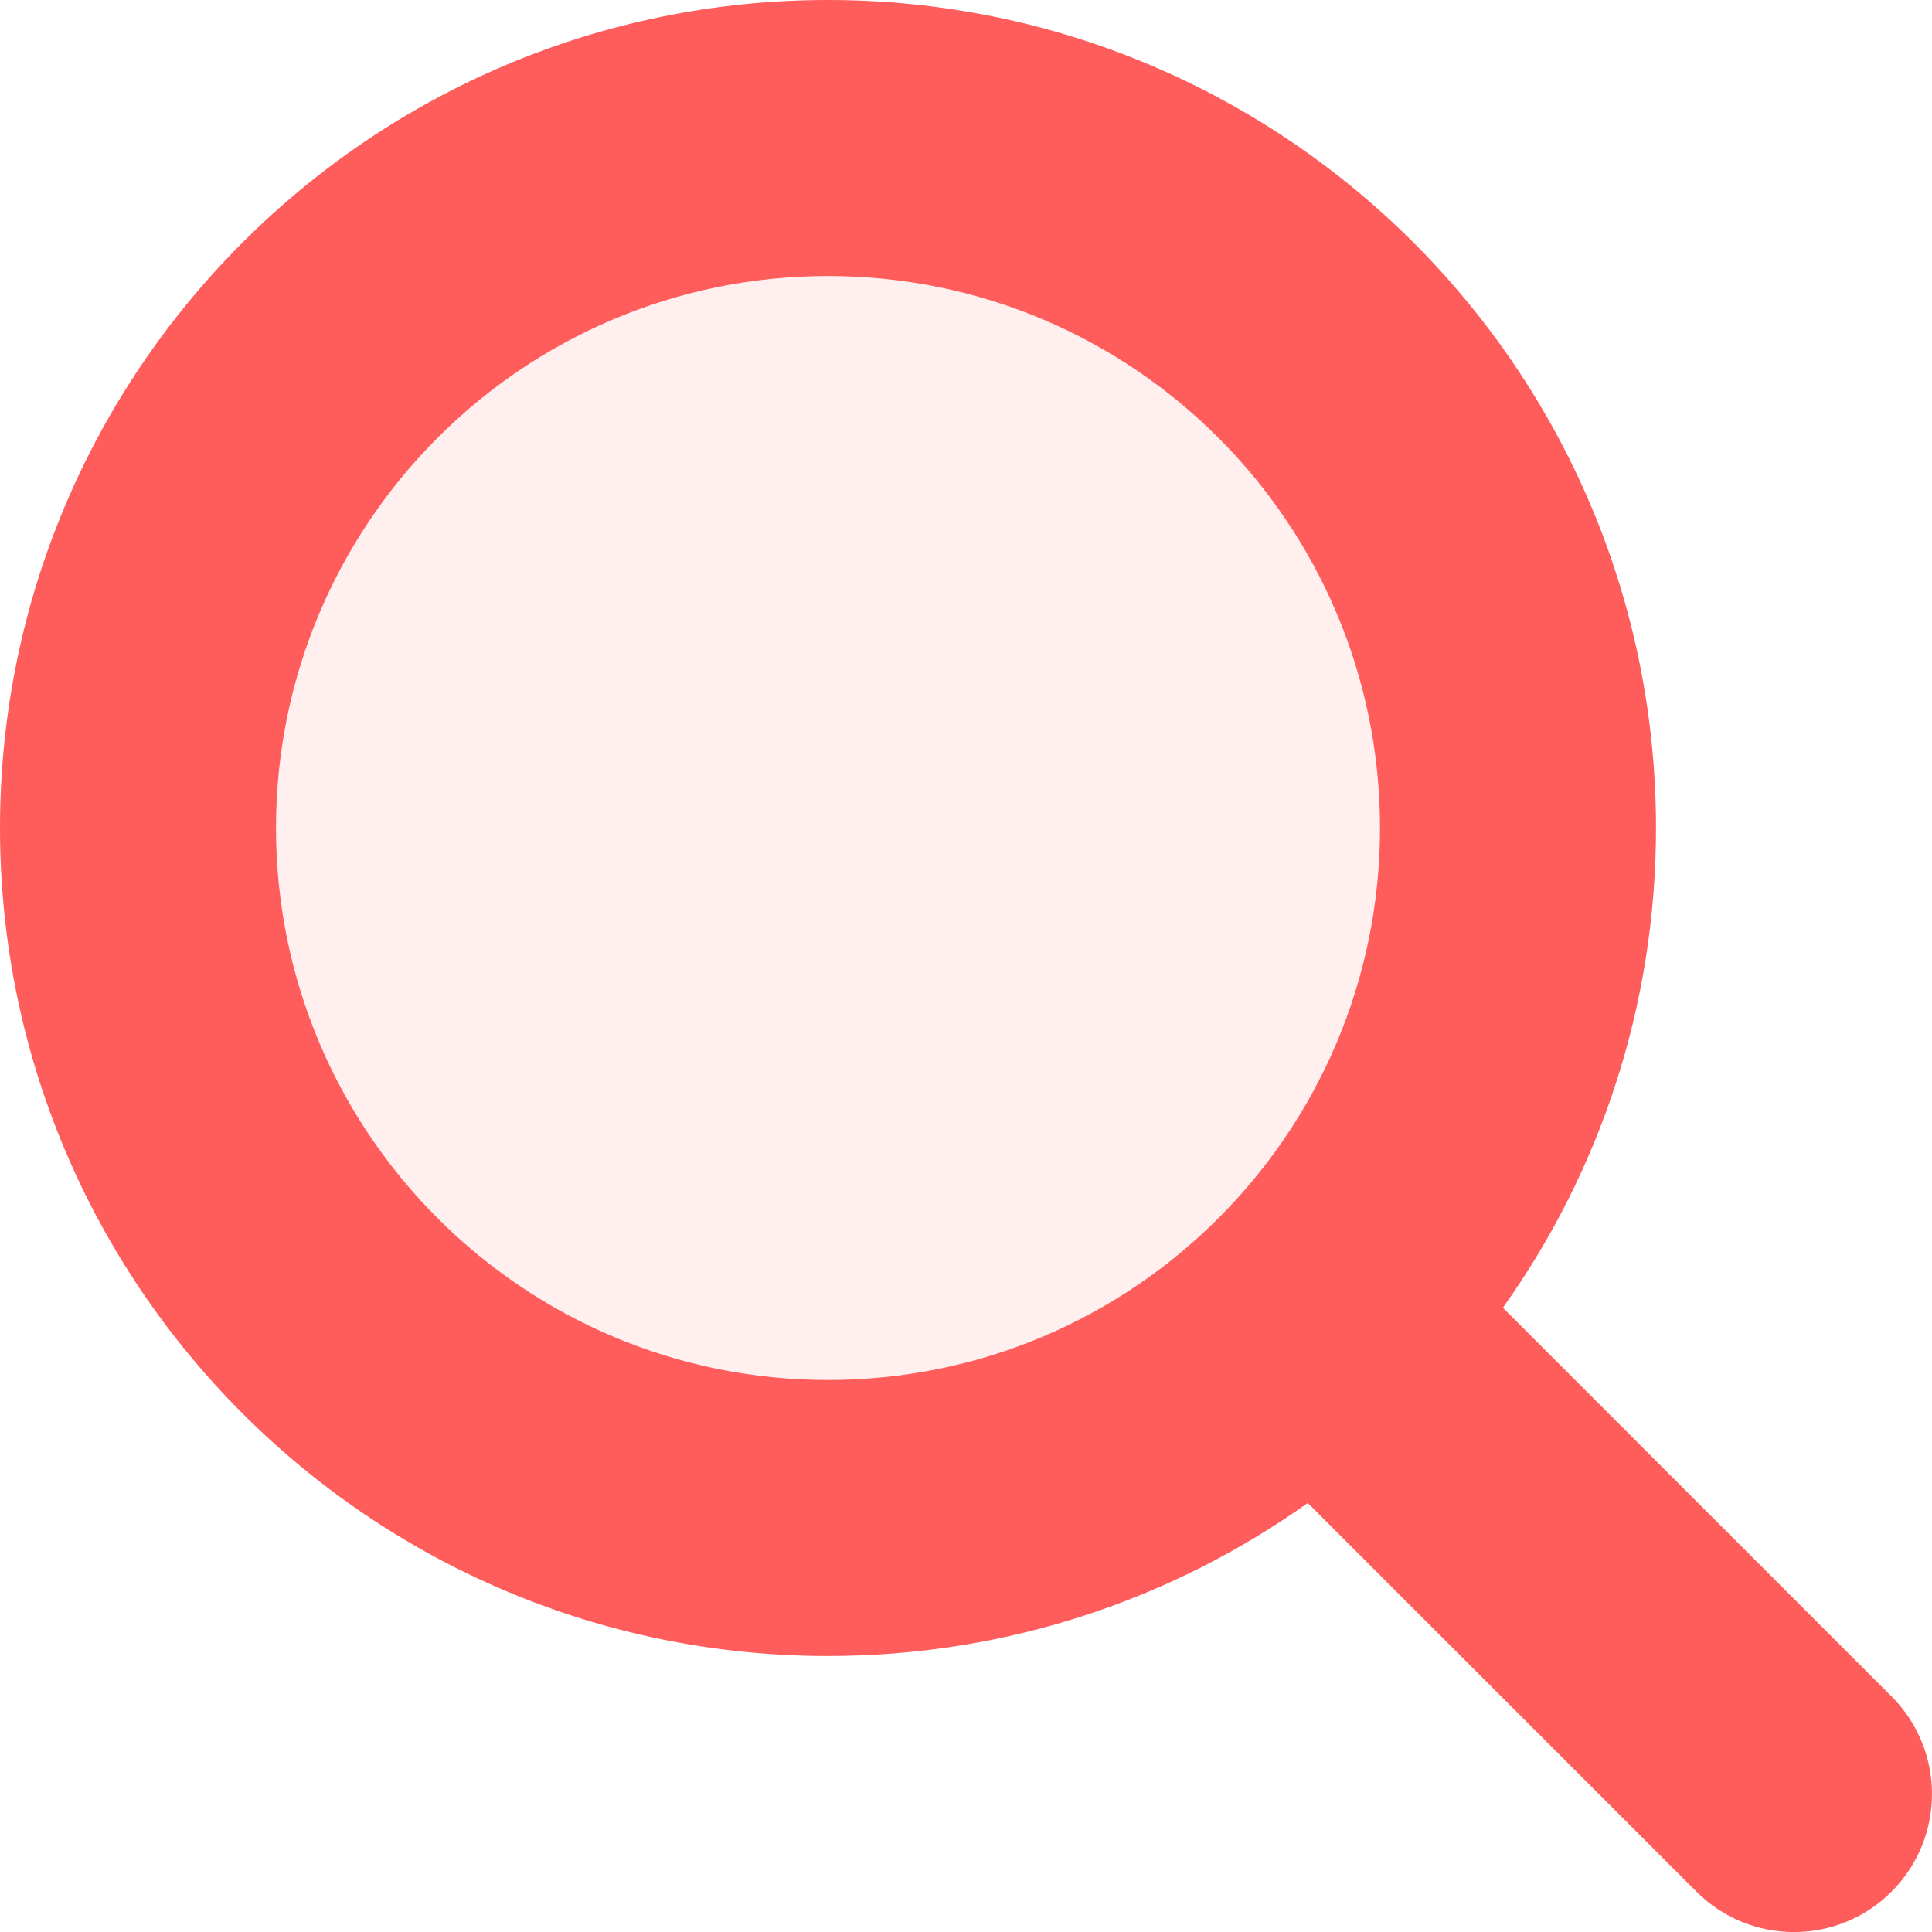 <svg width="28" height="28" viewBox="0 0 28 28" fill="none" xmlns="http://www.w3.org/2000/svg">
<g clip-path="url(#clip0_4017_2204)">
<path d="M12 22C17.523 22 22 17.523 22 12C22 6.477 17.523 2 12 2C6.477 2 2 6.477 2 12C2 17.523 6.477 22 12 22Z" fill="#FF5C5C" fill-opacity="0.1"/>
<path fill-rule="evenodd" clip-rule="evenodd" d="M4 12C4 7.582 7.582 4 12 4C16.418 4 20 7.582 20 12C20 16.418 16.418 20 12 20C7.582 20 4 16.418 4 12ZM12 0C5.373 0 0 5.373 0 12C0 18.627 5.373 24 12 24C14.592 24 16.991 23.178 18.953 21.782L24.586 27.415C25.367 28.196 26.633 28.196 27.414 27.415C28.195 26.634 28.195 25.367 27.414 24.586L21.781 18.953C23.178 16.992 24 14.592 24 12C24 5.373 18.627 0 12 0Z" fill="#FF5C5C"/>
</g>
<defs>
<clipPath id="clip0_4017_2204">
<rect width="28" height="28" fill="white"/>
</clipPath>
</defs>
</svg>